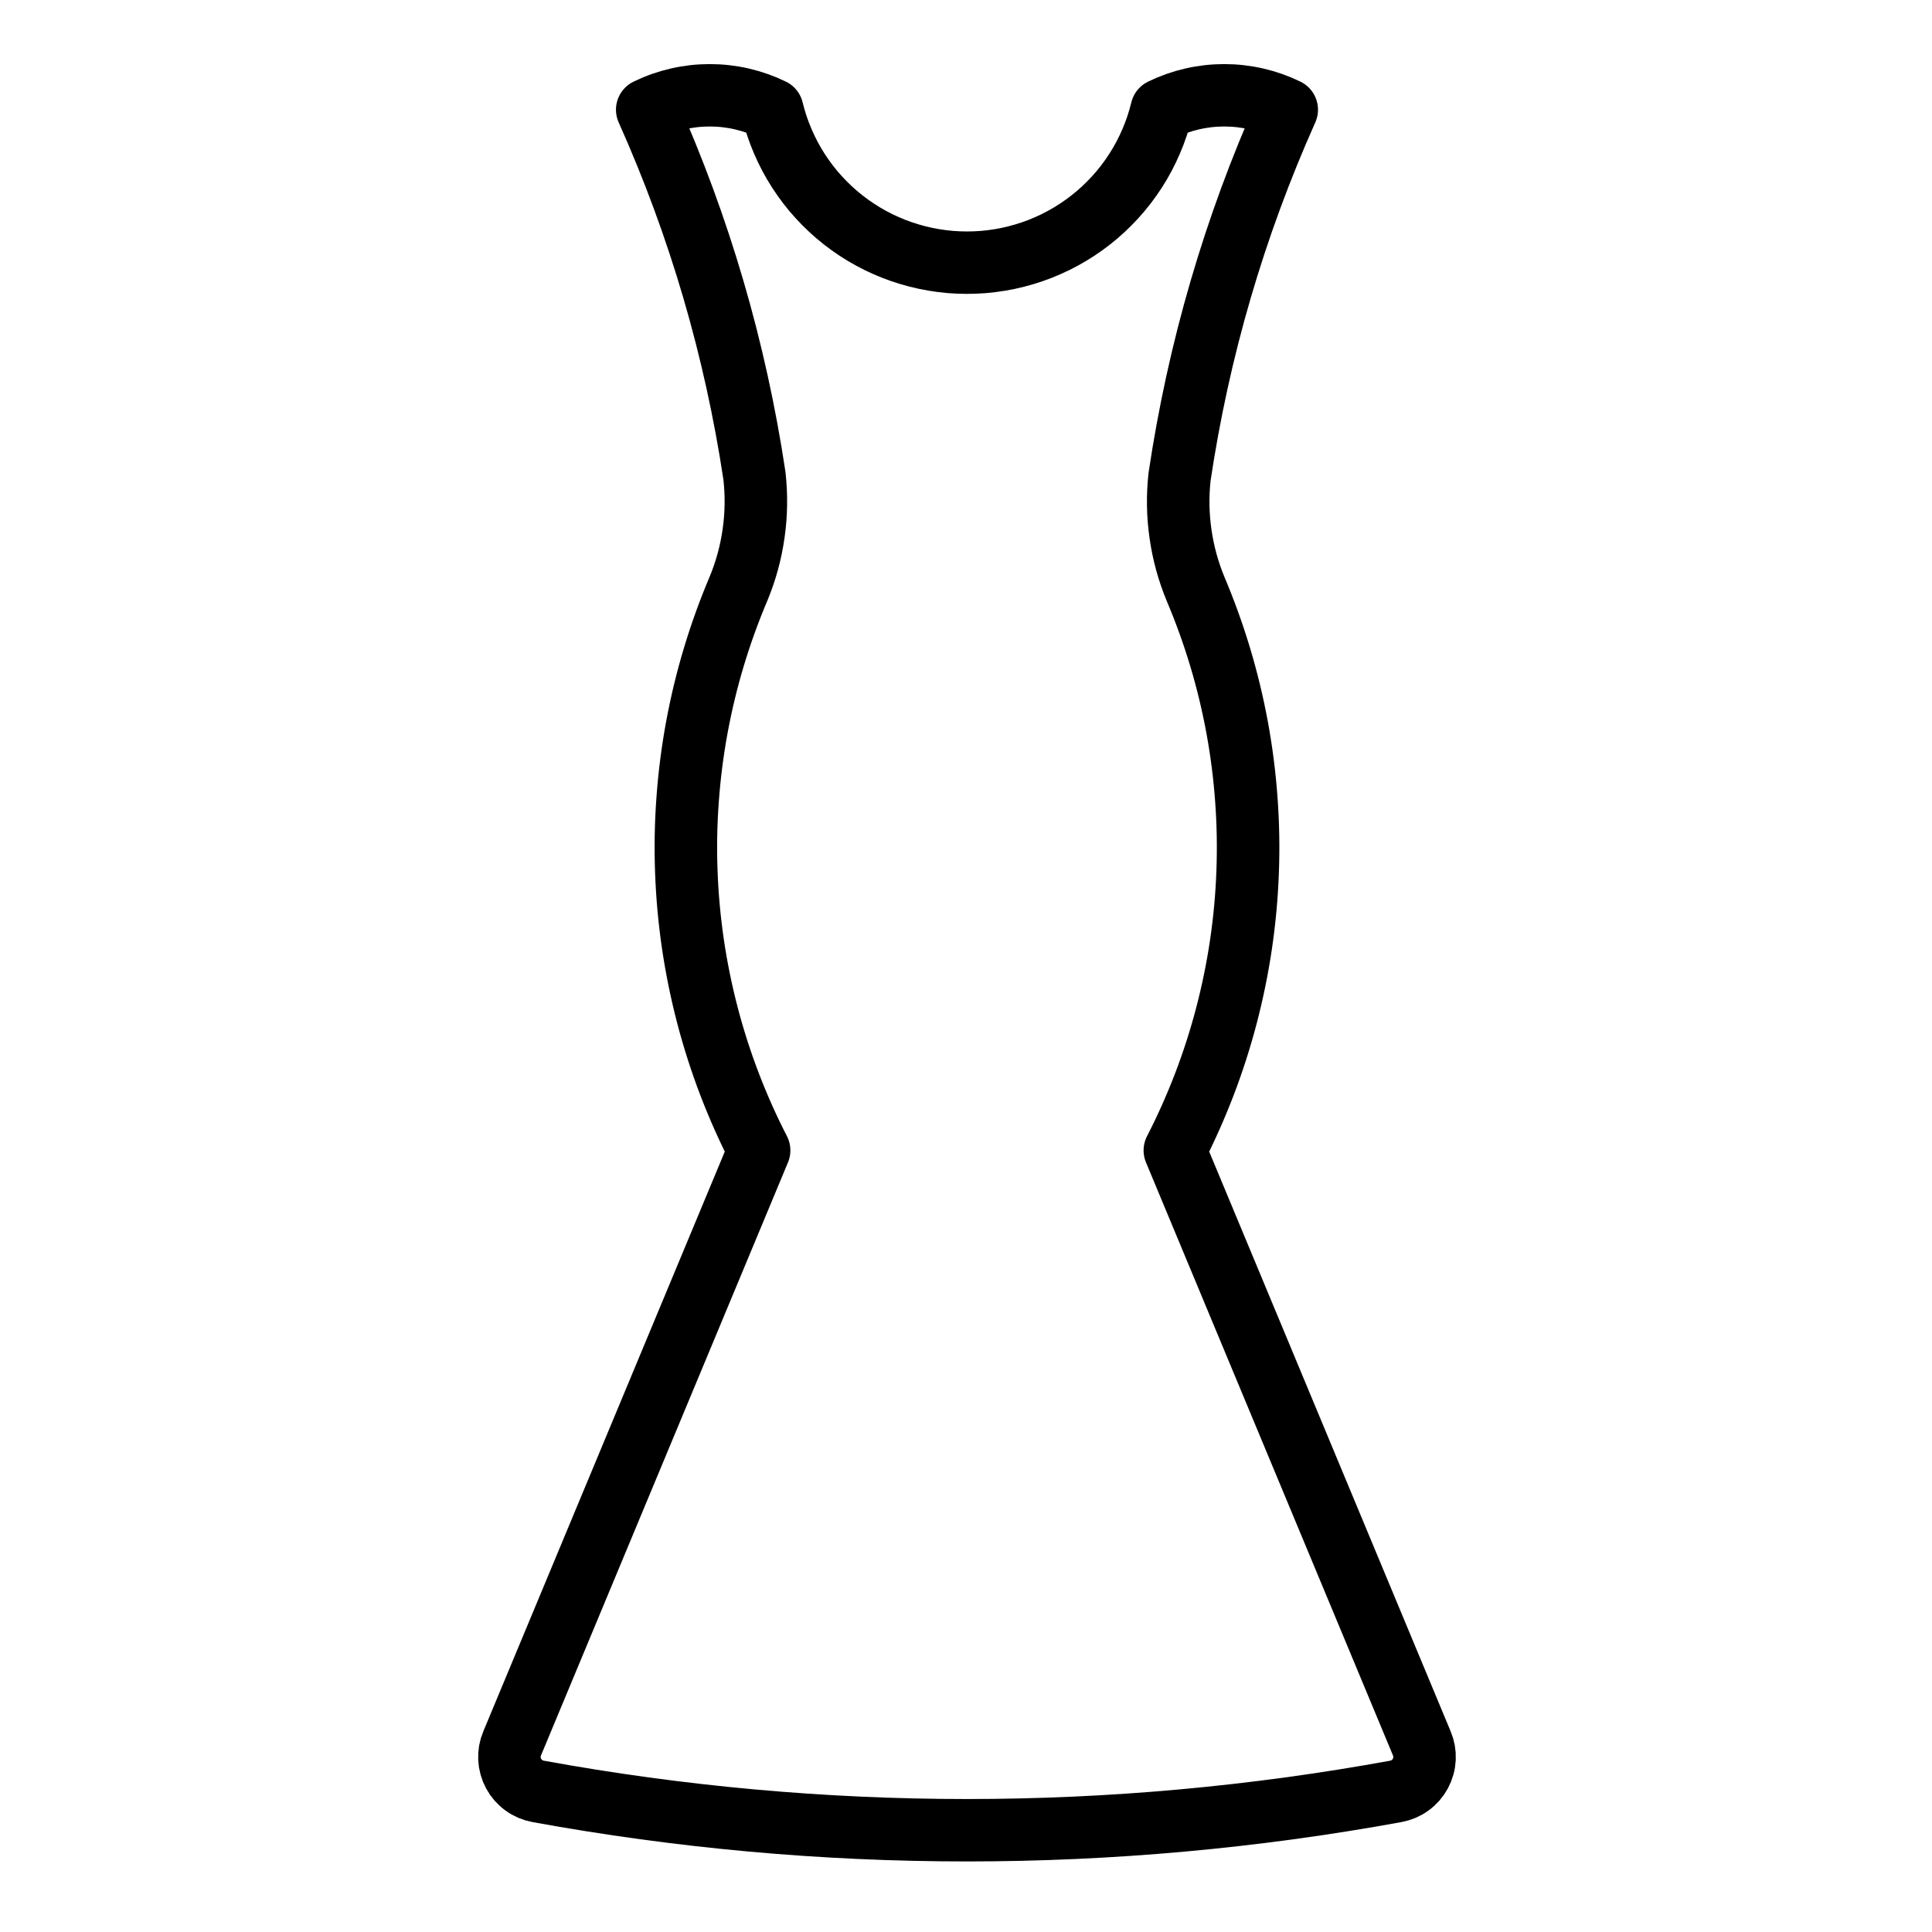 <svg version="1.0" preserveAspectRatio="xMidYMid meet" height="500" viewBox="0 0 375 375" zoomAndPan="magnify" width="500" xmlns:xlink="http://www.w3.org/1999/xlink" xmlns="http://www.w3.org/2000/svg"><defs><clipPath id="879311b434"><path clip-rule="nonzero" d="M 92.438 12 L 282.938 12 L 282.938 362 L 92.438 362 Z M 92.438 12"></path></clipPath></defs><g clip-path="url(#879311b434)"><path stroke-miterlimit="4" stroke-opacity="1" stroke-width="2" stroke="#000000" d="M 24.69 20 C 24.388 20.714 24.125 21.443 23.902 22.186 C 23.679 22.929 23.498 23.682 23.357 24.445 C 23.217 25.208 23.119 25.977 23.063 26.75 C 23.006 27.524 22.992 28.298 23.021 29.073 C 23.049 29.849 23.12 30.62 23.232 31.387 C 23.345 32.155 23.5 32.914 23.695 33.664 C 23.891 34.415 24.127 35.153 24.404 35.878 C 24.681 36.602 24.996 37.31 25.35 38 L 17.45 57 C 17.417 57.078 17.393 57.158 17.378 57.24 C 17.364 57.323 17.358 57.406 17.362 57.49 C 17.366 57.573 17.379 57.656 17.402 57.737 C 17.424 57.818 17.455 57.895 17.495 57.969 C 17.535 58.044 17.582 58.112 17.637 58.175 C 17.693 58.238 17.754 58.295 17.822 58.344 C 17.89 58.394 17.963 58.435 18.04 58.468 C 18.118 58.501 18.197 58.525 18.28 58.54 C 20.543 58.954 22.82 59.265 25.112 59.473 C 27.403 59.681 29.699 59.785 32 59.785 C 34.301 59.785 36.597 59.681 38.888 59.473 C 41.18 59.265 43.457 58.954 45.72 58.54 C 45.803 58.525 45.882 58.501 45.96 58.468 C 46.037 58.435 46.11 58.394 46.178 58.344 C 46.246 58.295 46.307 58.238 46.363 58.175 C 46.418 58.112 46.465 58.044 46.505 57.969 C 46.545 57.895 46.576 57.818 46.598 57.737 C 46.621 57.656 46.634 57.573 46.638 57.49 C 46.642 57.406 46.636 57.323 46.622 57.24 C 46.607 57.158 46.583 57.078 46.55 57 L 38.65 38 C 39.004 37.31 39.319 36.602 39.596 35.878 C 39.873 35.153 40.109 34.415 40.305 33.664 C 40.5 32.914 40.655 32.155 40.768 31.387 C 40.88 30.62 40.951 29.849 40.979 29.073 C 41.008 28.298 40.994 27.524 40.937 26.75 C 40.881 25.977 40.783 25.208 40.643 24.445 C 40.502 23.682 40.321 22.929 40.098 22.186 C 39.875 21.443 39.612 20.714 39.31 20 C 39.077 19.434 38.917 18.848 38.831 18.242 C 38.744 17.636 38.734 17.029 38.8 16.42 C 39.408 12.341 40.551 8.417 42.23 4.65 C 41.919 4.498 41.594 4.383 41.256 4.305 C 40.919 4.227 40.576 4.188 40.23 4.188 C 39.883 4.188 39.542 4.227 39.204 4.305 C 38.866 4.383 38.542 4.498 38.23 4.65 C 38.188 4.823 38.139 4.994 38.083 5.163 C 38.027 5.333 37.963 5.499 37.893 5.663 C 37.823 5.827 37.746 5.987 37.663 6.145 C 37.58 6.302 37.49 6.455 37.394 6.605 C 37.297 6.755 37.195 6.901 37.087 7.042 C 36.978 7.184 36.864 7.32 36.744 7.452 C 36.624 7.584 36.499 7.71 36.369 7.832 C 36.239 7.954 36.103 8.069 35.964 8.179 C 35.823 8.29 35.679 8.393 35.53 8.492 C 35.382 8.59 35.229 8.682 35.073 8.767 C 34.917 8.853 34.757 8.931 34.594 9.003 C 34.431 9.076 34.266 9.141 34.097 9.199 C 33.929 9.257 33.758 9.308 33.586 9.352 C 33.413 9.396 33.239 9.434 33.063 9.463 C 32.888 9.492 32.711 9.515 32.534 9.53 C 32.356 9.544 32.178 9.552 32 9.552 C 31.822 9.552 31.644 9.544 31.466 9.53 C 31.289 9.515 31.112 9.492 30.937 9.463 C 30.761 9.434 30.587 9.396 30.414 9.352 C 30.242 9.308 30.071 9.257 29.903 9.199 C 29.734 9.141 29.569 9.076 29.406 9.003 C 29.243 8.931 29.083 8.853 28.927 8.767 C 28.771 8.682 28.618 8.59 28.47 8.492 C 28.321 8.393 28.177 8.29 28.036 8.179 C 27.897 8.069 27.761 7.954 27.631 7.832 C 27.501 7.71 27.376 7.584 27.256 7.452 C 27.136 7.32 27.022 7.184 26.913 7.042 C 26.805 6.901 26.703 6.755 26.606 6.605 C 26.51 6.455 26.42 6.302 26.337 6.145 C 26.254 5.987 26.177 5.827 26.107 5.663 C 26.037 5.499 25.973 5.333 25.917 5.163 C 25.861 4.994 25.812 4.823 25.77 4.65 C 25.458 4.498 25.134 4.383 24.796 4.305 C 24.458 4.227 24.117 4.188 23.77 4.188 C 23.424 4.188 23.081 4.227 22.744 4.305 C 22.406 4.383 22.081 4.498 21.77 4.65 C 23.446 8.404 24.588 12.314 25.2 16.38 C 25.269 16.995 25.261 17.609 25.174 18.222 C 25.088 18.836 24.927 19.428 24.69 20 Z M 24.69 20" stroke-linejoin="round" fill="none" transform="matrix(6.067, 0, 0, 6.057, -6.453, -6.871)" stroke-linecap="round"></path></g></svg>